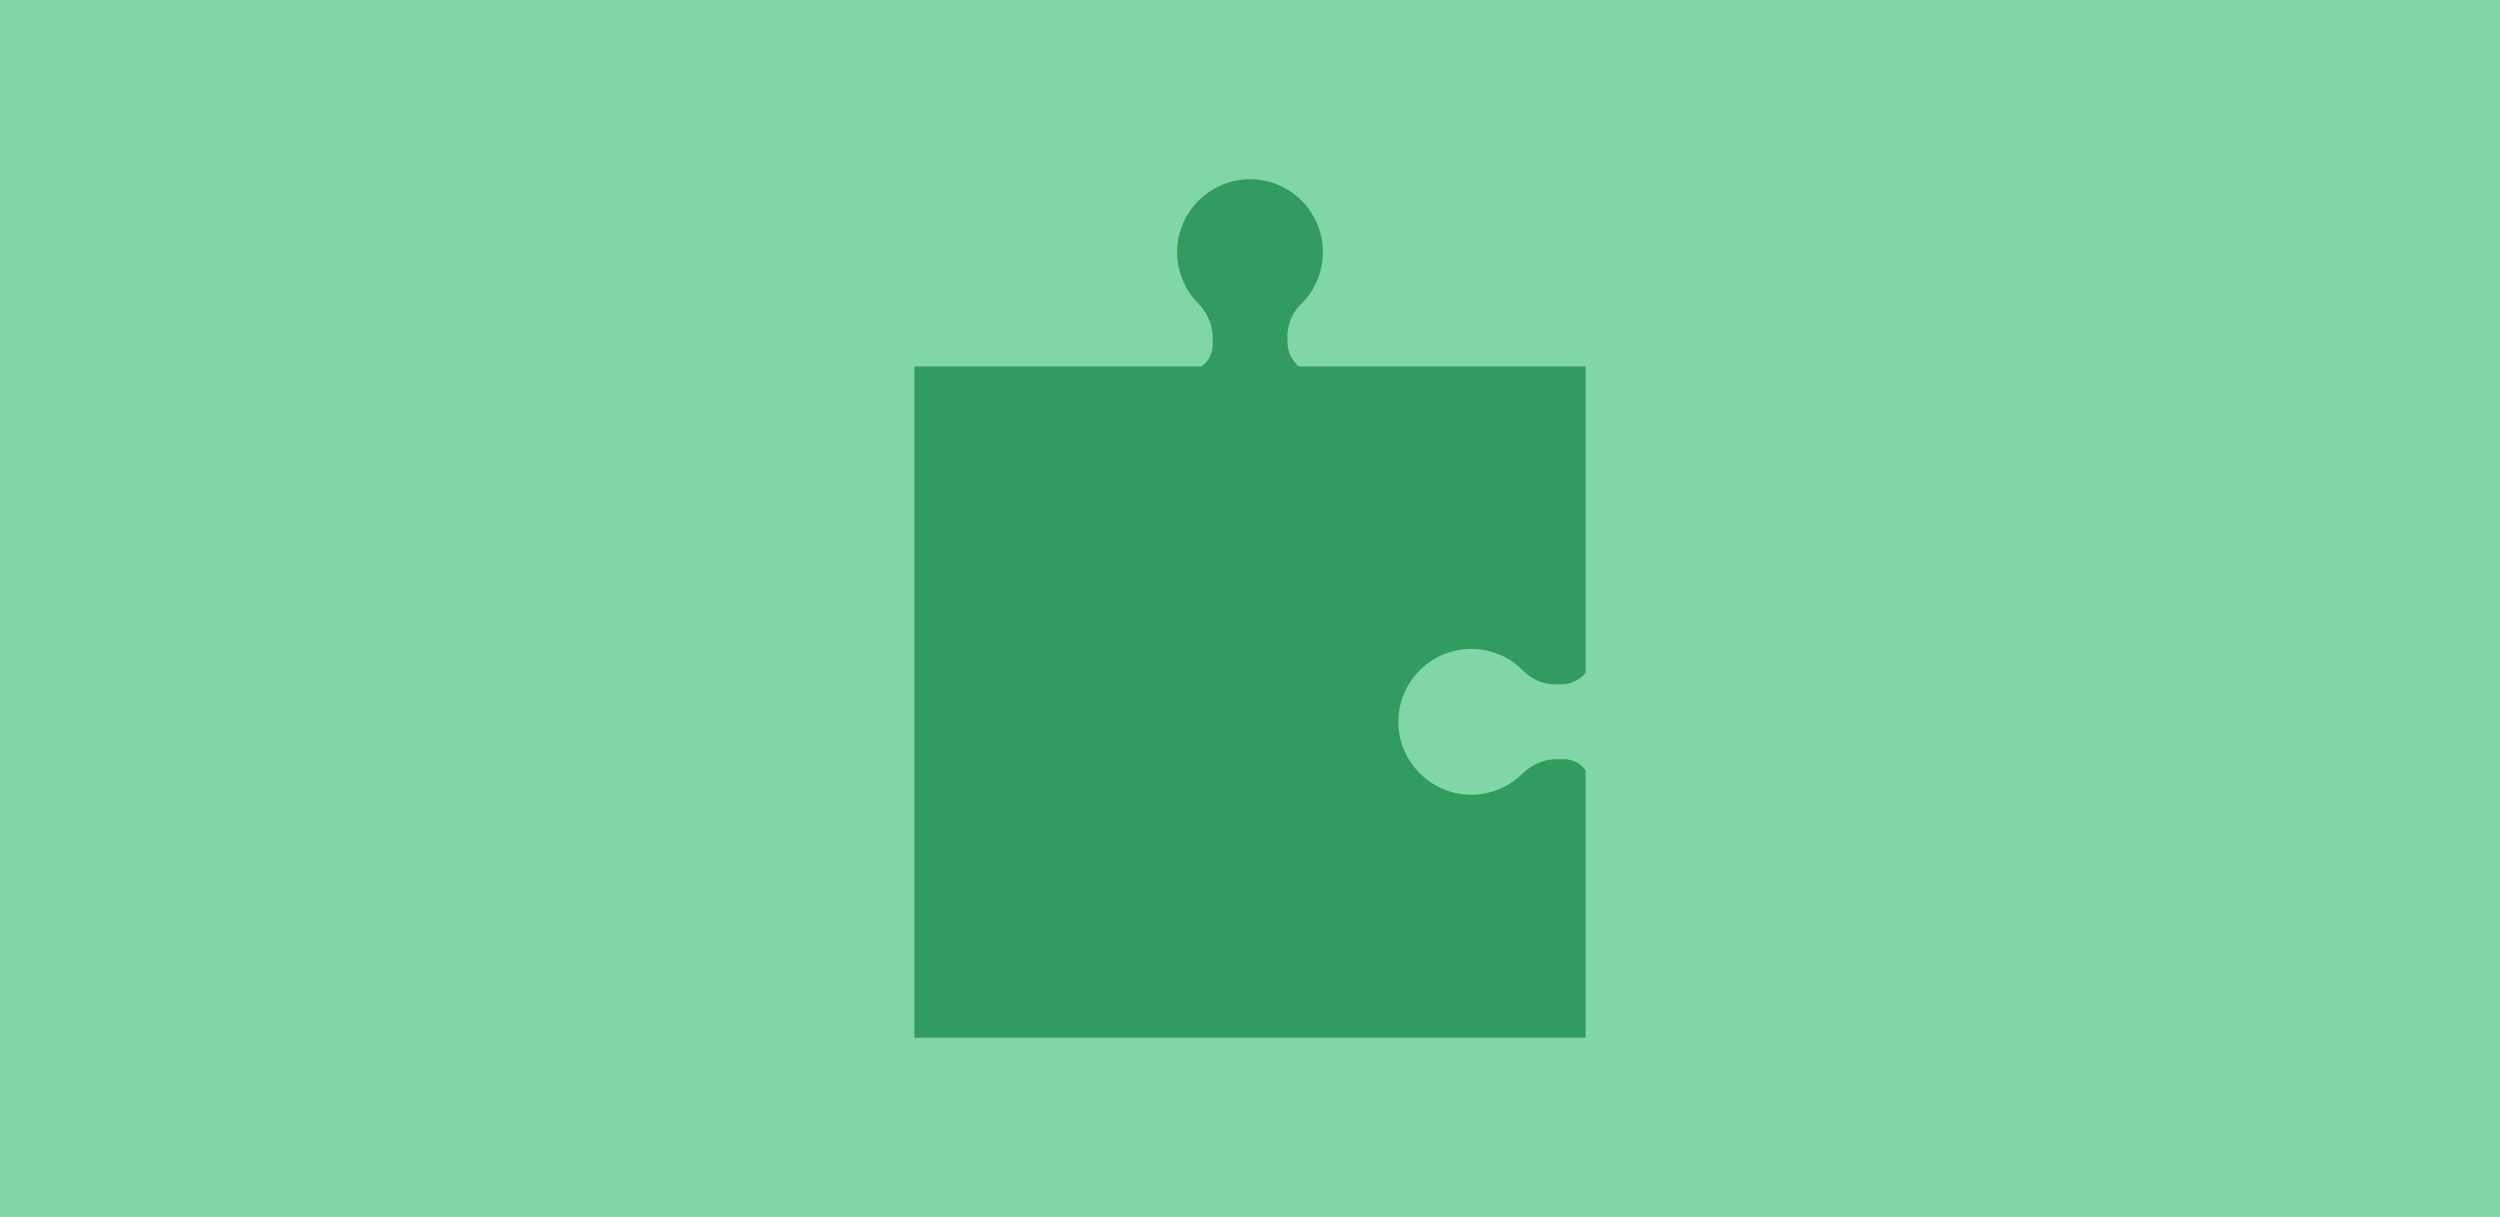 <?xml version="1.0" encoding="UTF-8"?><svg id="Lager_1" xmlns="http://www.w3.org/2000/svg" viewBox="0 0 1360 662"><defs><style>.cls-1{fill:#81d6a8;}.cls-1,.cls-2{stroke-width:0px;}.cls-2{fill:#329b5f;}</style></defs><rect class="cls-1" width="1360" height="662"/><path class="cls-2" d="M849.79,412.99c-.36.02-.73.03-1.09.03-.31,0-.62,0-.93-.02-7.37-.33-14.41,2.81-19.68,7.98-7.59,7.44-18.16,11.86-29.76,11.28-20.34-1.01-36.78-17.63-37.59-37.98-.9-22.63,17.18-41.26,39.61-41.26,11.1,0,21.13,4.56,28.32,11.92,5,5.11,11.9,7.73,19.05,7.39.32-.02.65-.02.98-.02.04,0,.07,0,.11,0,5.35.03,10.45-2.21,13.76-6.28v-166.66h-155.93c-4.07-3.31-6.31-8.41-6.28-13.76,0-.04,0-.07,0-.11,0-.33,0-.65-.02-.98-.34-7.14,2.28-14.04,7.39-19.05,7.35-7.19,11.92-17.22,11.92-28.32,0-22.43-18.63-40.51-41.26-39.61-20.35.81-36.97,17.25-37.98,37.59-.58,11.6,3.84,22.17,11.28,29.76,5.17,5.27,8.31,12.3,7.98,19.68-.01.31-.02.62-.02.93,0,.37,0,.73.03,1.09.27,5.09-1.99,9.9-6.11,12.78h-156.13v365.14h365.14v-145.4c-2.88-4.12-7.69-6.38-12.78-6.11Z"/></svg>